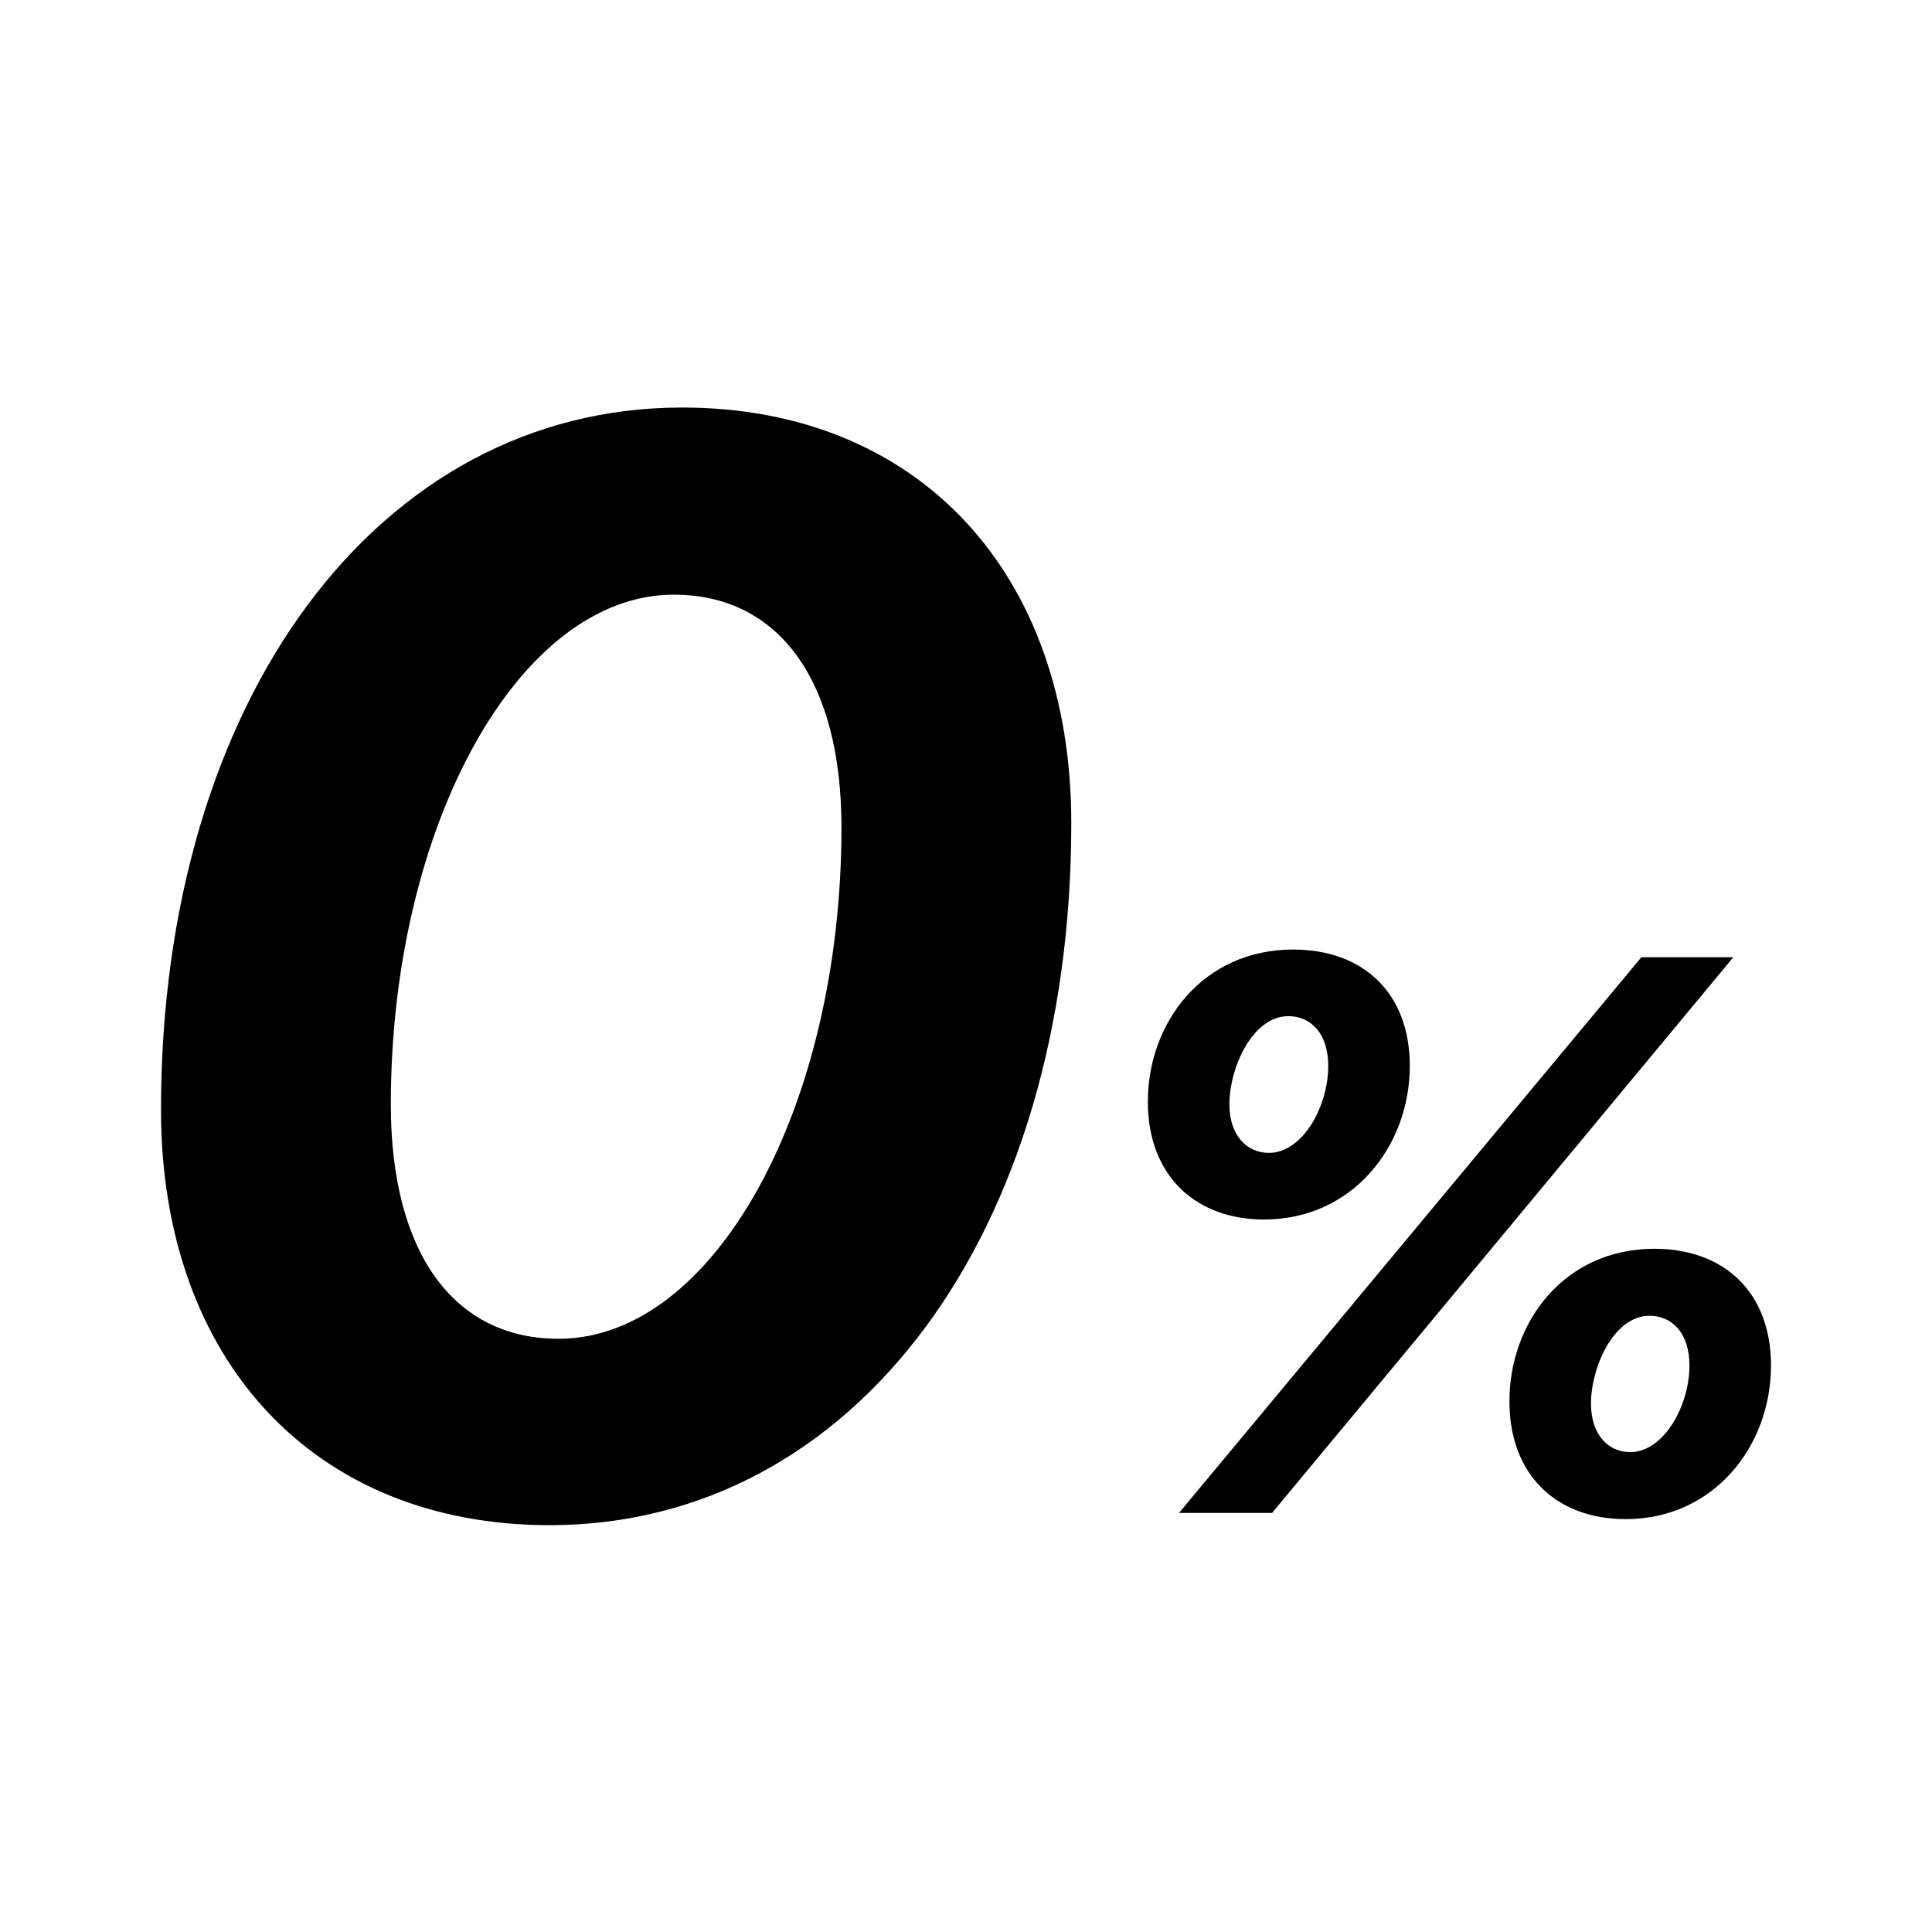 <?xml version="1.0" encoding="UTF-8"?> <svg xmlns="http://www.w3.org/2000/svg" width="1920" height="1920" viewBox="0 0 1920 1920" fill="none"><path d="M1256.16 1211.93C1188.49 1211.93 1140.71 1168.68 1140.71 1094.82C1140.71 1016.75 1194.99 943.647 1285.21 943.647C1354.4 943.647 1401.04 986.511 1401.04 1059.23C1401.04 1139.21 1344.08 1211.93 1256.16 1211.93ZM1264.18 1503.56H1171.67L1631.17 951.301H1722.54L1264.18 1503.56ZM1261.12 1145.72C1294.38 1145.72 1320 1099.79 1320 1059.23C1320 1027.08 1302.79 1009.86 1280.24 1009.86C1244.69 1009.86 1221.75 1061.14 1221.75 1097.5C1221.75 1128.12 1238.95 1145.72 1261.12 1145.72ZM1615.5 1509.68C1547.45 1509.68 1500.05 1466.44 1500.05 1392.57C1500.05 1314.12 1554.33 1241.02 1644.17 1241.02C1713.36 1241.02 1760 1284.26 1760 1356.98C1760 1436.97 1703.42 1509.68 1615.5 1509.68ZM1620.08 1443.09C1653.34 1443.09 1678.96 1397.16 1678.96 1356.98C1678.96 1324.83 1661.75 1307.61 1639.2 1307.61C1603.65 1307.61 1581.09 1358.89 1581.09 1394.87C1581.09 1425.87 1598.29 1443.09 1620.08 1443.09Z" fill="black"></path><path d="M546.104 1515.7C312.507 1515.7 160 1352.03 160 1102.81C160 695.88 375.742 405 677.781 405C912.122 405 1064.63 568.666 1064.63 817.886C1064.63 1225.56 849.631 1515.7 546.104 1515.7ZM388.389 1097.61C388.389 1244.91 450.88 1330.46 555.031 1330.46C709.77 1330.46 836.24 1100.58 836.24 822.349C836.24 675.794 773.749 590.985 669.598 590.985C515.602 590.985 388.389 820.862 388.389 1097.61Z" fill="black"></path></svg> 